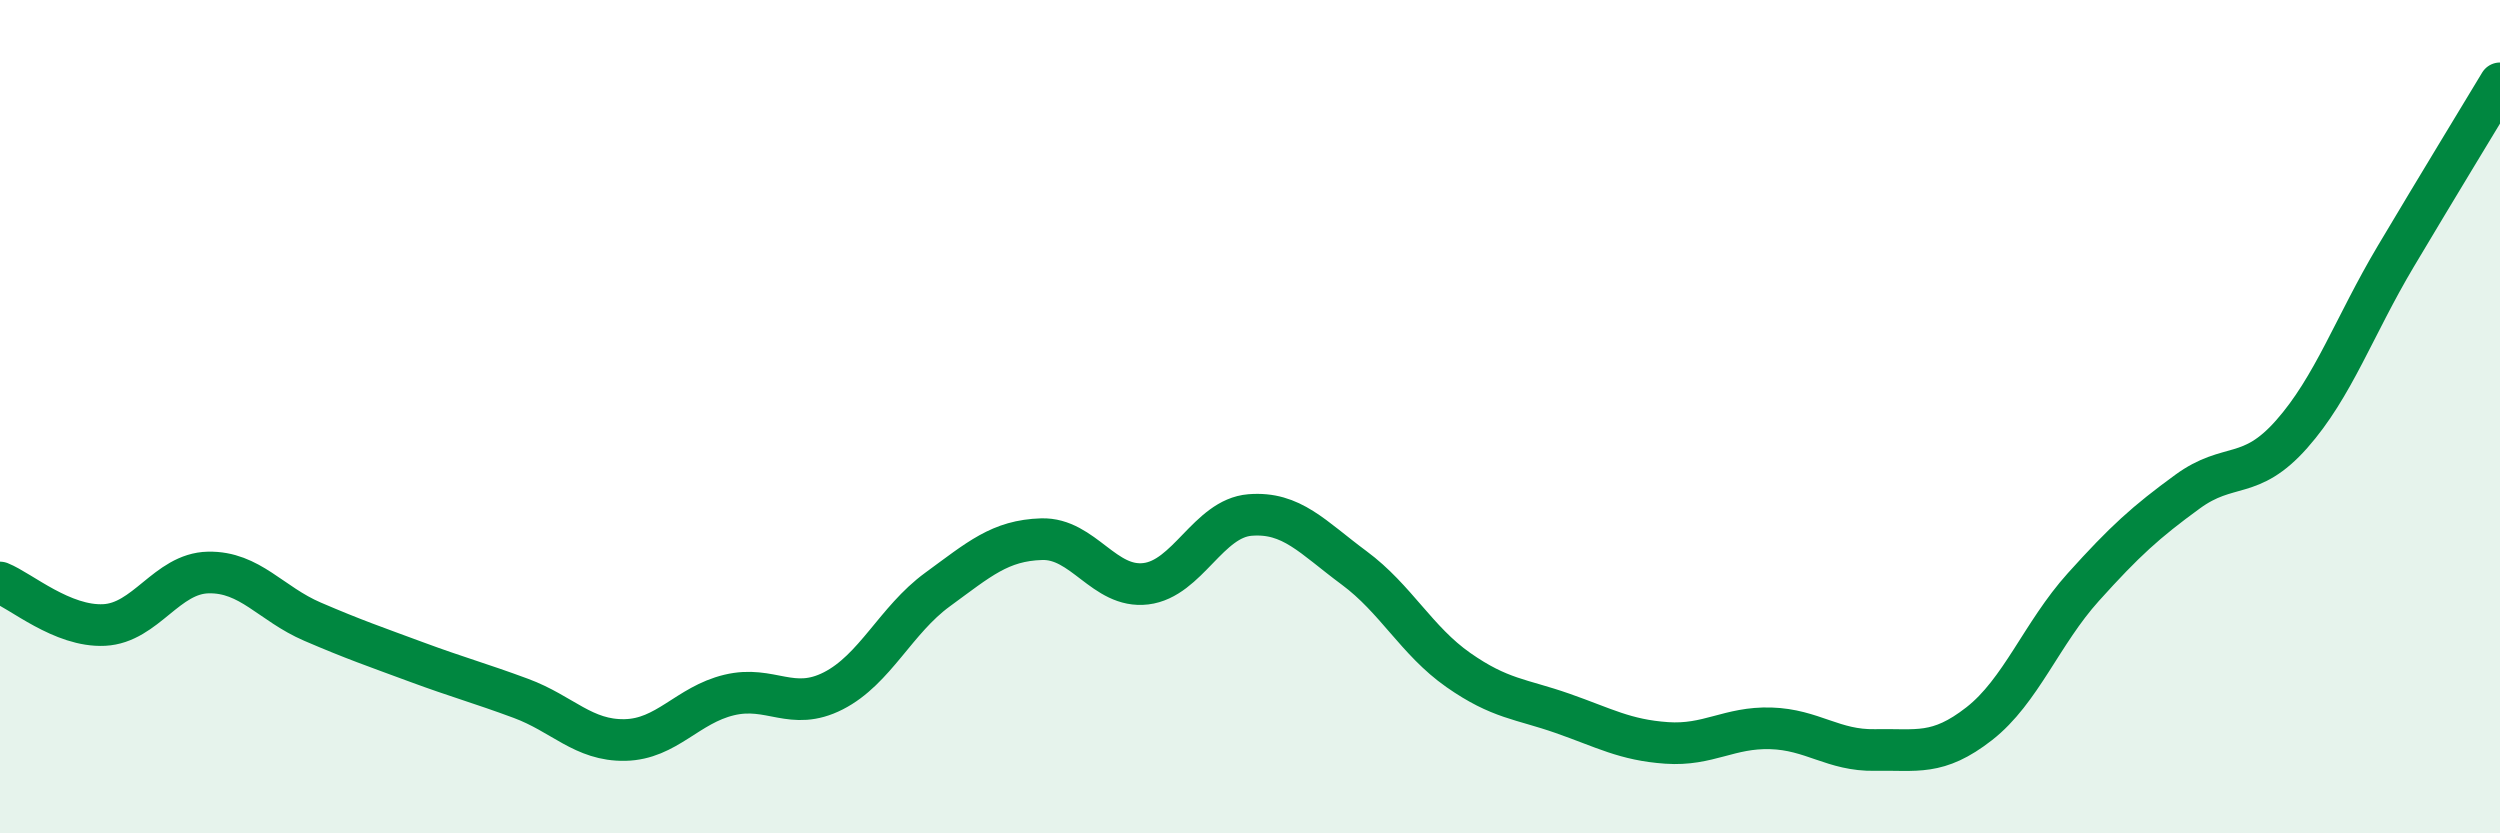 
    <svg width="60" height="20" viewBox="0 0 60 20" xmlns="http://www.w3.org/2000/svg">
      <path
        d="M 0,13.98 C 0.5,14.18 1.5,15.05 2.5,15 C 3.5,14.95 4,13.76 5,13.74 C 6,13.72 6.5,14.49 7.5,14.92 C 8.5,15.35 9,15.52 10,15.89 C 11,16.26 11.5,16.39 12.5,16.76 C 13.5,17.13 14,17.78 15,17.76 C 16,17.74 16.5,16.92 17.5,16.68 C 18.5,16.44 19,17.09 20,16.58 C 21,16.07 21.5,14.88 22.5,14.15 C 23.5,13.42 24,12.97 25,12.94 C 26,12.91 26.5,14.13 27.5,14.01 C 28.5,13.89 29,12.44 30,12.36 C 31,12.28 31.5,12.89 32.5,13.63 C 33.5,14.37 34,15.38 35,16.08 C 36,16.78 36.5,16.77 37.5,17.12 C 38.5,17.47 39,17.76 40,17.83 C 41,17.9 41.5,17.45 42.5,17.48 C 43.5,17.51 44,18.02 45,18 C 46,17.98 46.5,18.15 47.5,17.37 C 48.5,16.59 49,15.2 50,14.09 C 51,12.98 51.5,12.53 52.5,11.8 C 53.5,11.07 54,11.55 55,10.42 C 56,9.29 56.5,7.83 57.5,6.15 C 58.5,4.47 59.5,2.83 60,2L60 20L0 20Z"
        fill="#008740"
        opacity="0.1"
        stroke-linecap="round"
        stroke-linejoin="round"
      />
      <path
        d="M 0,13.98 C 0.5,14.18 1.5,15.05 2.5,15 C 3.5,14.95 4,13.76 5,13.74 C 6,13.72 6.5,14.49 7.5,14.92 C 8.5,15.35 9,15.52 10,15.89 C 11,16.26 11.5,16.39 12.5,16.76 C 13.5,17.13 14,17.78 15,17.76 C 16,17.74 16.5,16.92 17.5,16.68 C 18.5,16.44 19,17.09 20,16.58 C 21,16.07 21.5,14.88 22.5,14.15 C 23.5,13.42 24,12.97 25,12.94 C 26,12.91 26.5,14.13 27.5,14.01 C 28.5,13.89 29,12.44 30,12.36 C 31,12.28 31.5,12.89 32.5,13.63 C 33.5,14.37 34,15.38 35,16.08 C 36,16.78 36.5,16.77 37.5,17.12 C 38.5,17.47 39,17.76 40,17.83 C 41,17.9 41.5,17.45 42.5,17.48 C 43.5,17.51 44,18.02 45,18 C 46,17.98 46.5,18.15 47.5,17.37 C 48.5,16.59 49,15.2 50,14.09 C 51,12.98 51.5,12.53 52.5,11.8 C 53.5,11.07 54,11.55 55,10.42 C 56,9.29 56.5,7.83 57.5,6.15 C 58.5,4.47 59.5,2.83 60,2"
        stroke="#008740"
        stroke-width="1"
        fill="none"
        stroke-linecap="round"
        stroke-linejoin="round"
      />
    </svg>
  